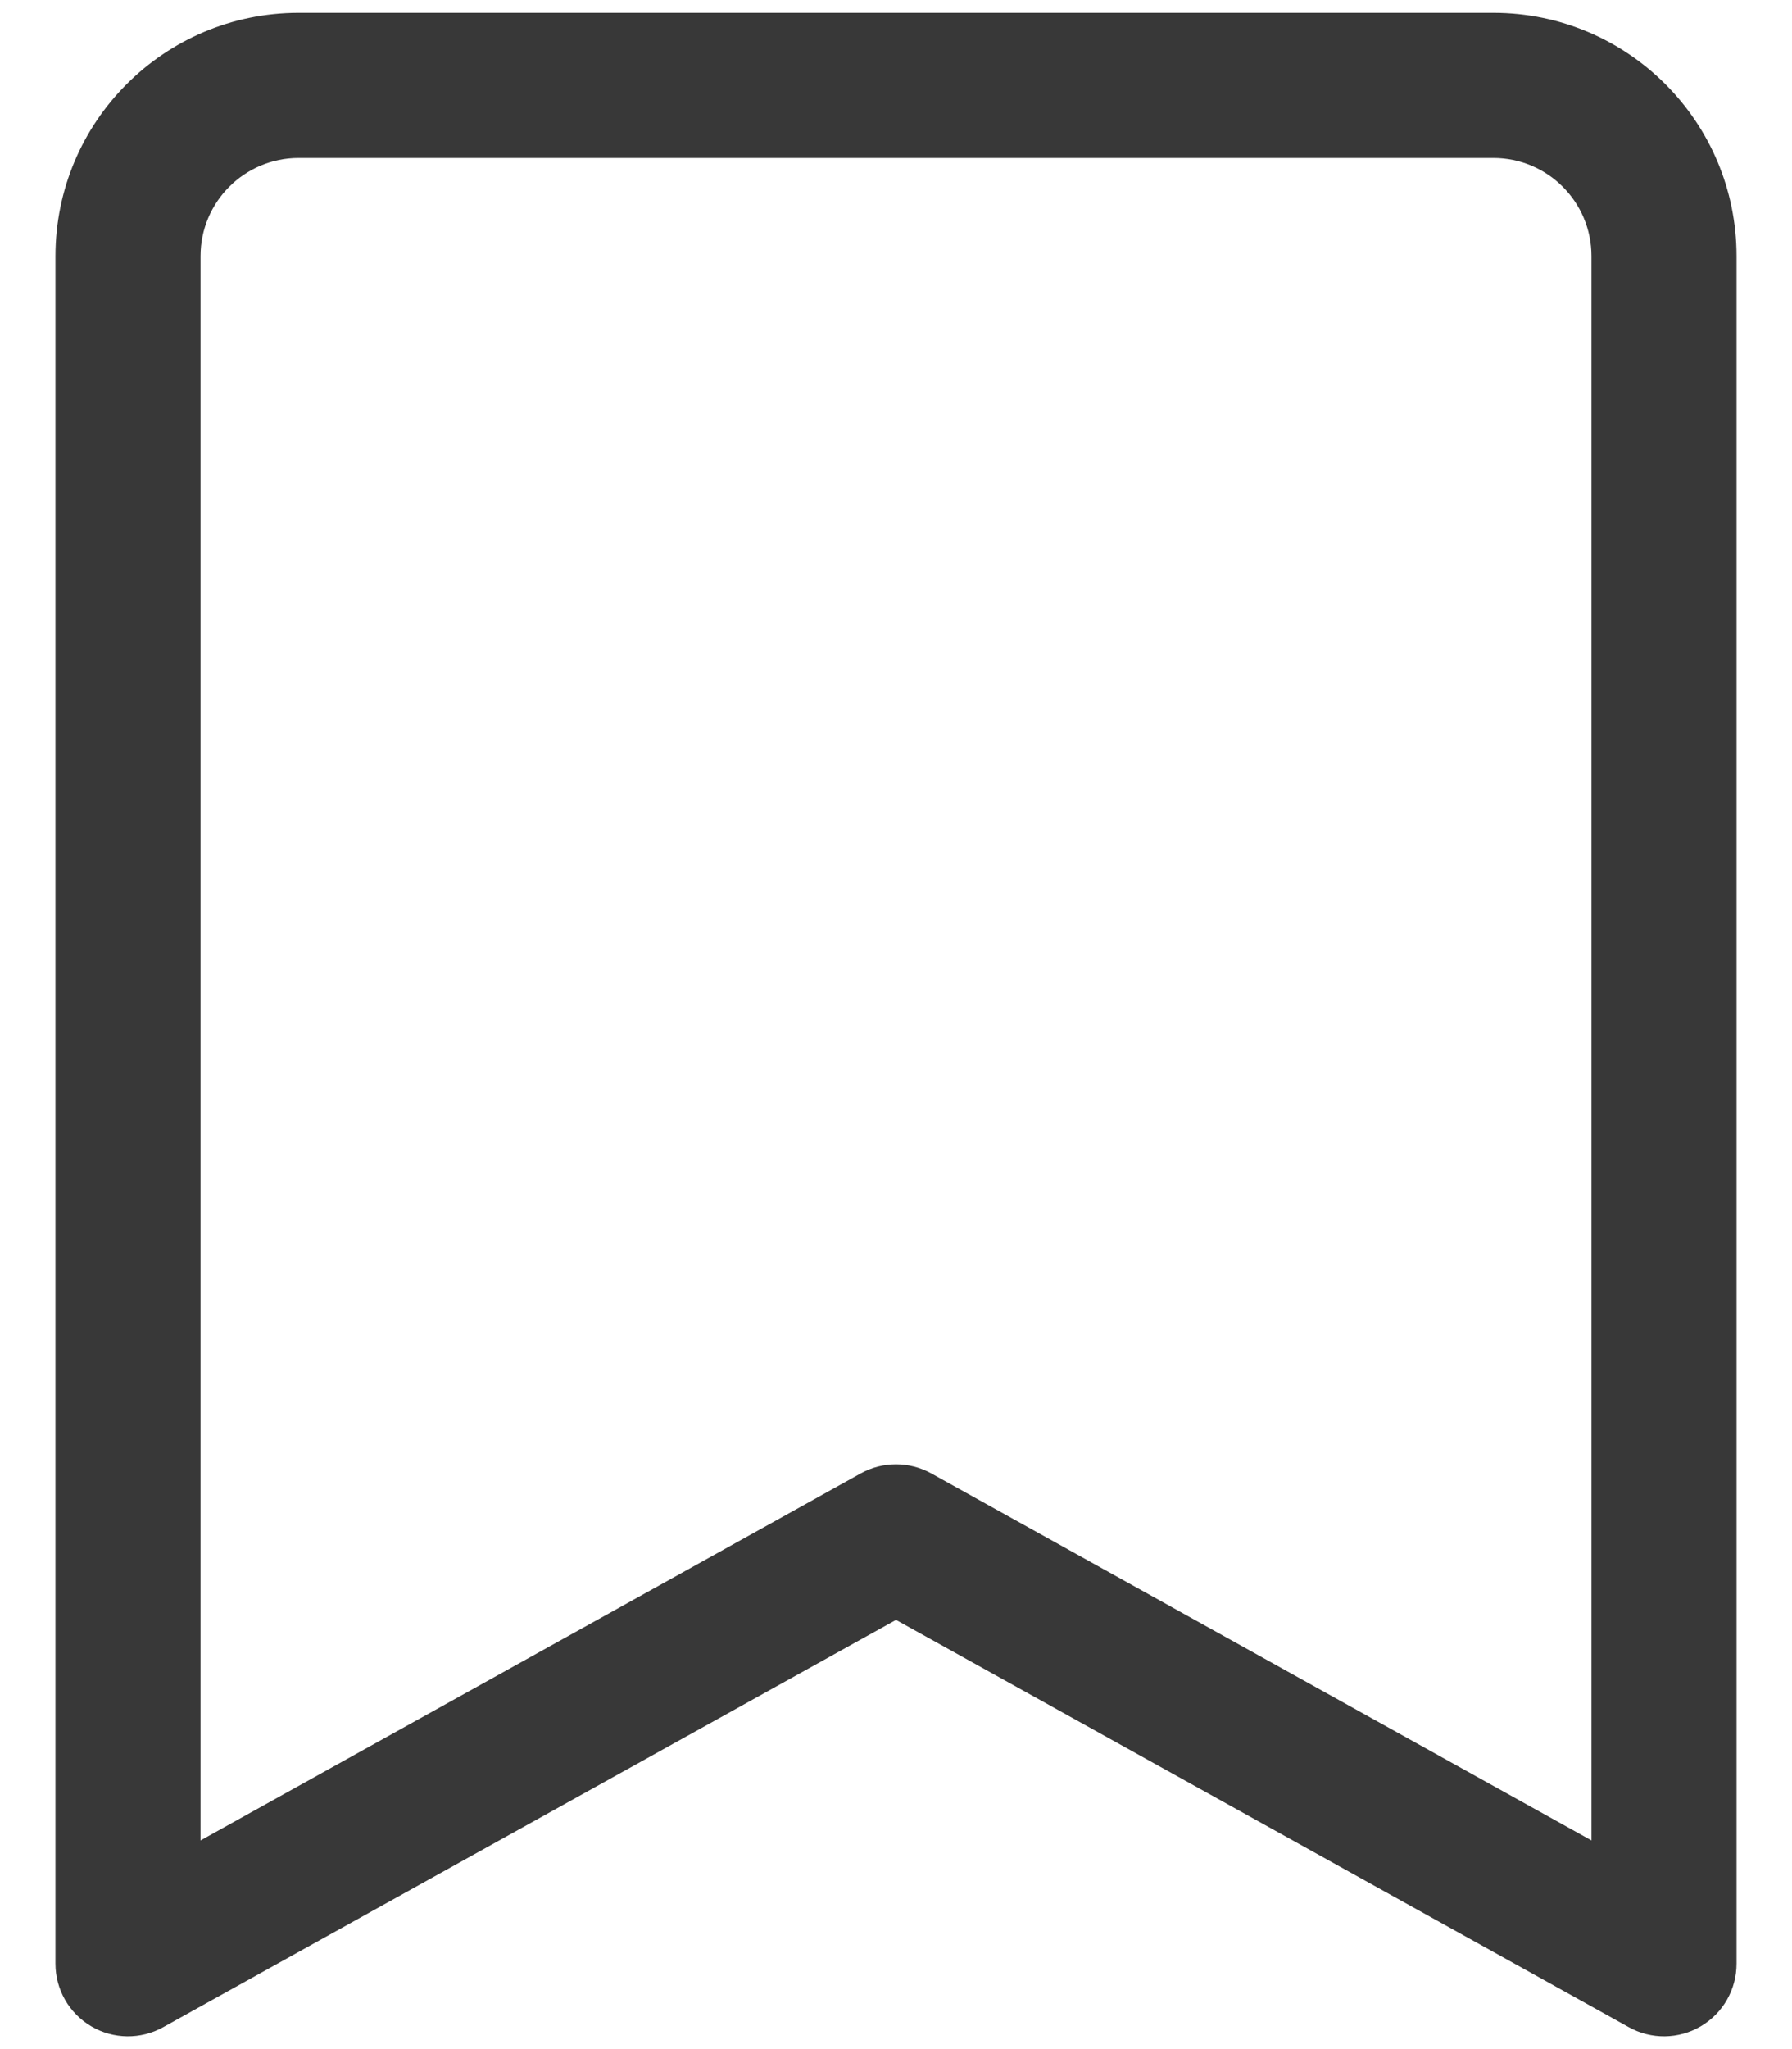 <svg width="21" height="24" viewBox="0 0 21 24" fill="none" xmlns="http://www.w3.org/2000/svg">
<path fill-rule="evenodd" clip-rule="evenodd" d="M0.65 3C0.65 1.426 1.926 0.15 3.5 0.15H17.5C19.074 0.15 20.35 1.426 20.35 3V23C20.35 23.302 20.191 23.58 19.931 23.733C19.671 23.886 19.35 23.89 19.087 23.743L10.5 18.973L1.913 23.743C1.649 23.89 1.328 23.886 1.069 23.733C0.809 23.58 0.65 23.302 0.65 23V3ZM3.5 1.85C2.865 1.85 2.35 2.365 2.35 3V21.556L10.087 17.257C10.344 17.115 10.656 17.115 10.913 17.257L18.65 21.556V3C18.65 2.365 18.135 1.85 17.5 1.85H3.5Z" fill="#383838"/>
</svg>
